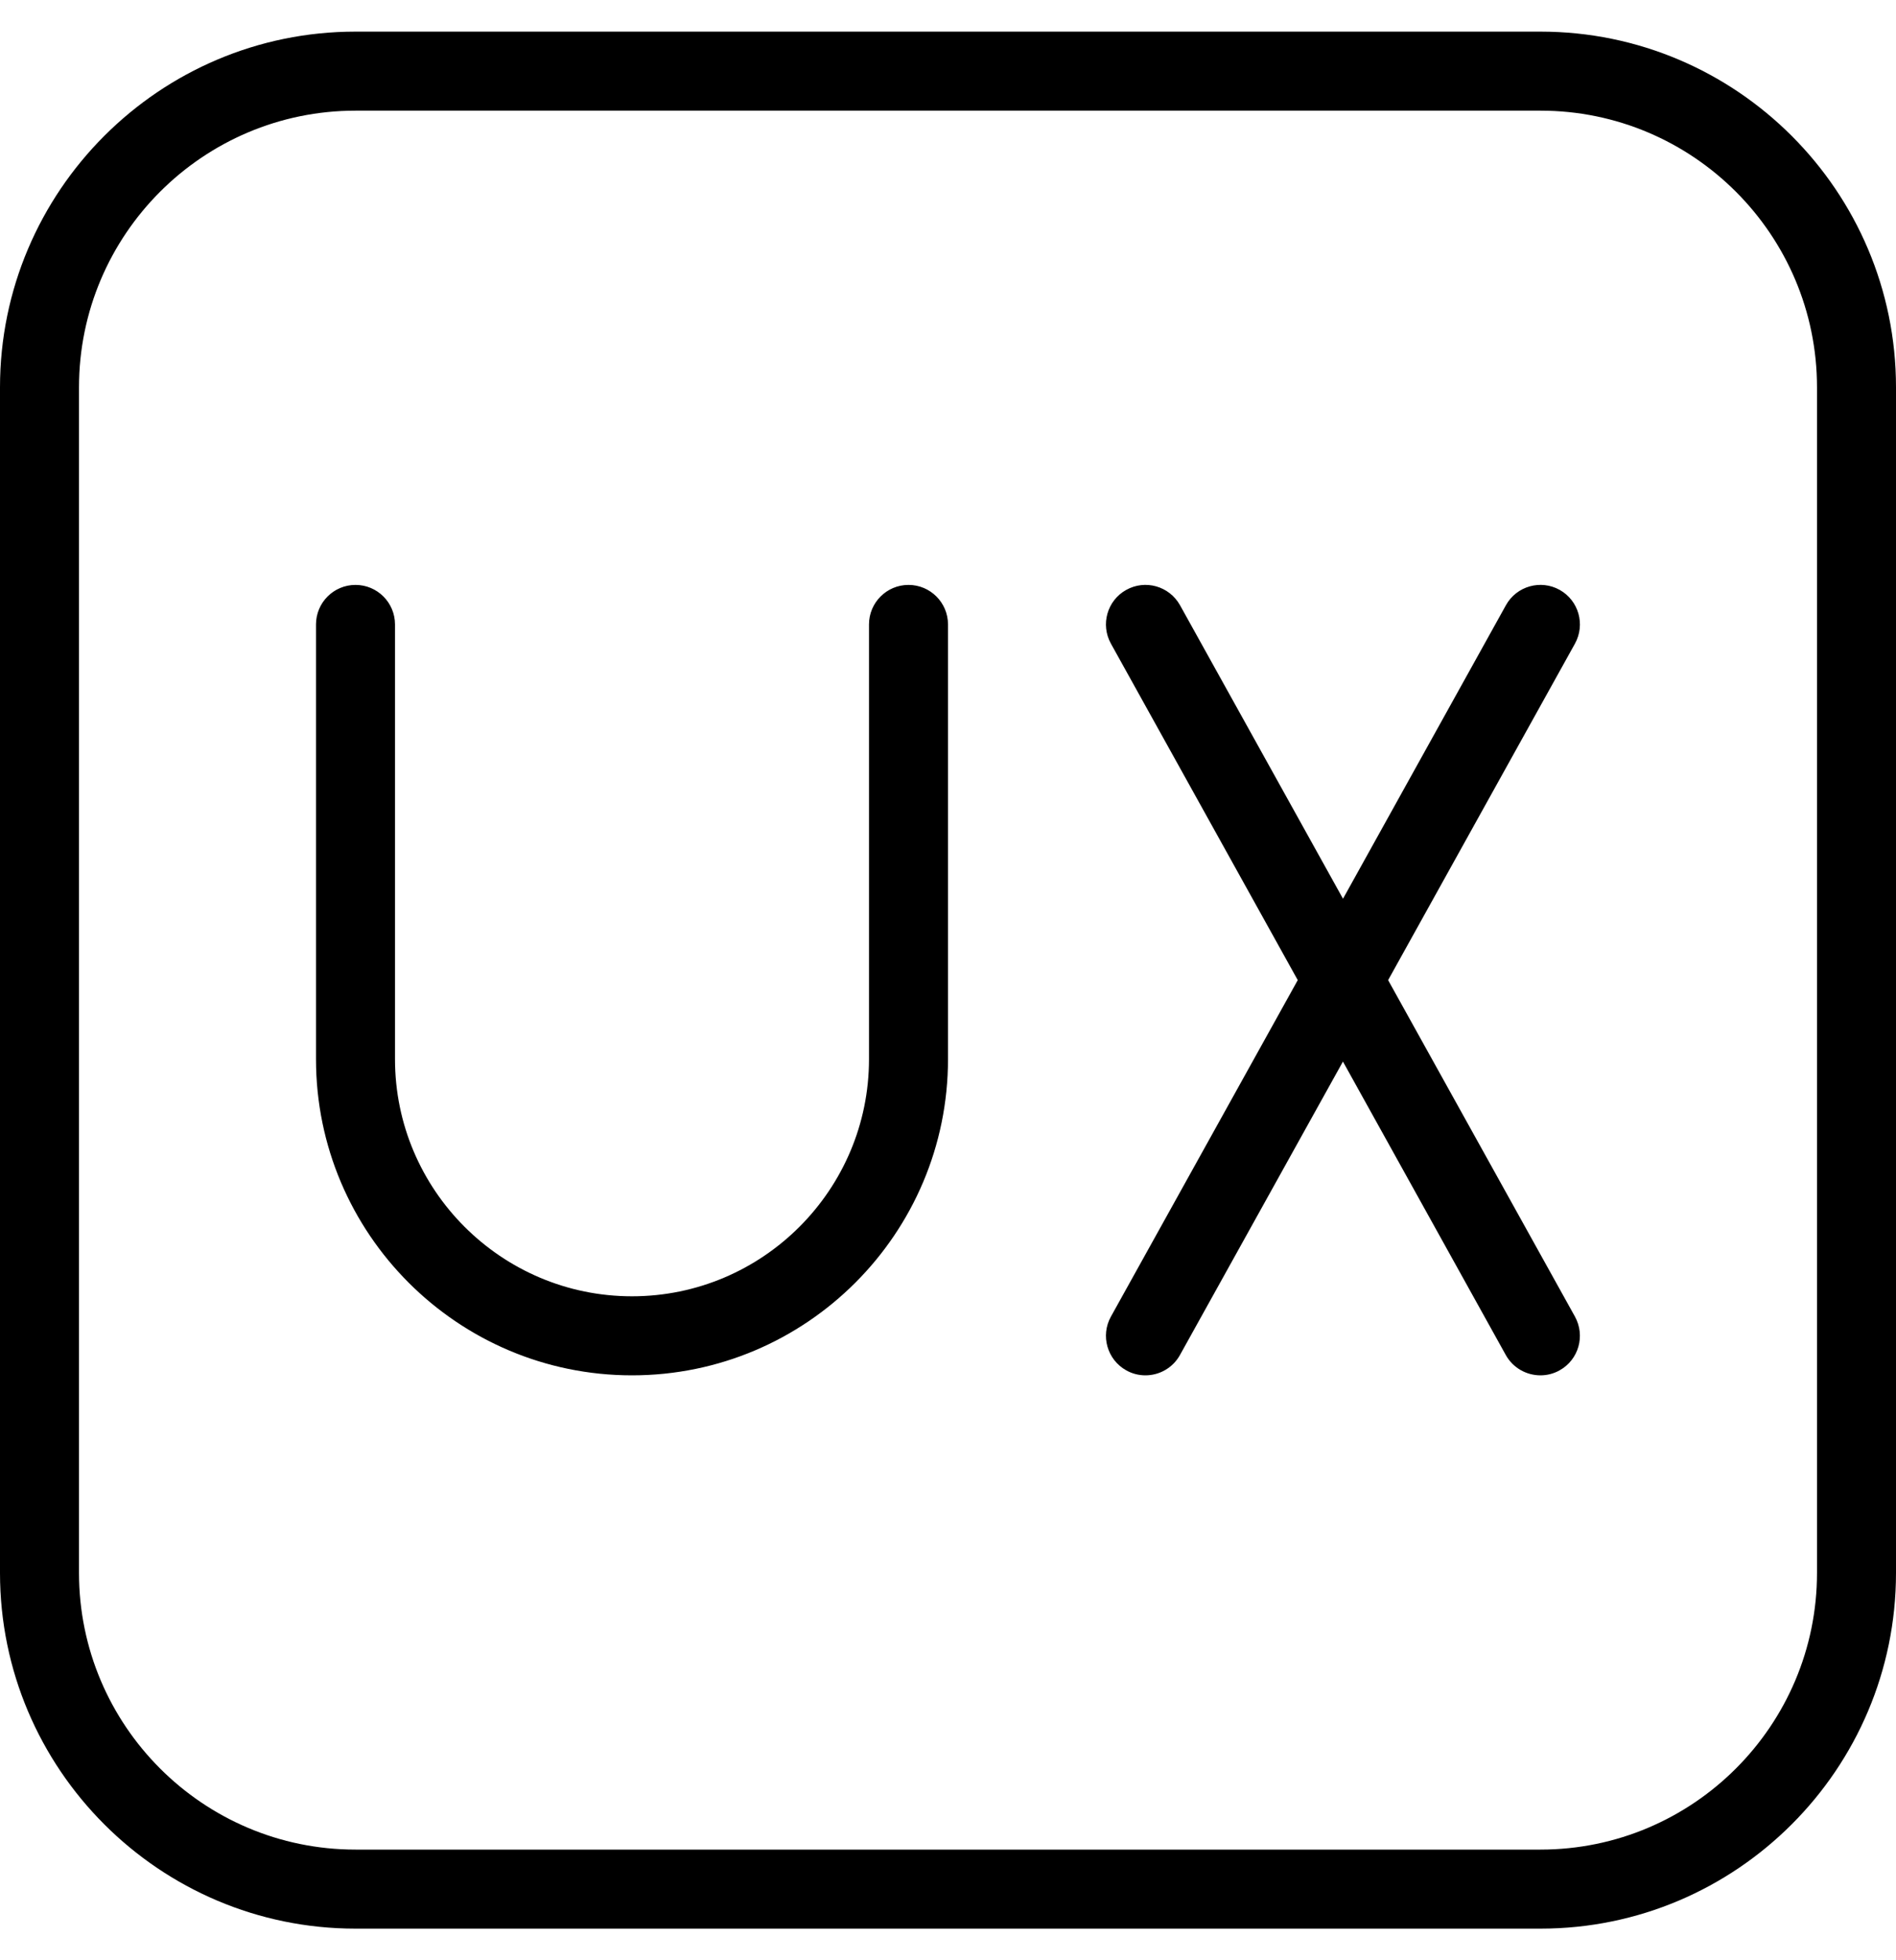 <svg width="30" height="31" viewBox="0 0 30 31" fill="none" xmlns="http://www.w3.org/2000/svg">
<g clip-path="url(#clip0_2052_30526)">
<path d="M15 9.875V16.75C15 19.508 12.758 21.75 10 21.75C7.242 21.75 5 19.508 5 16.75V9.875C5 9.53 5.28 9.25 5.625 9.25C5.97 9.25 6.25 9.53 6.25 9.875V16.75C6.25 18.817 7.933 20.5 10 20.5C12.068 20.5 13.75 18.817 13.75 16.75V9.875C13.75 9.53 14.03 9.25 14.375 9.25C14.72 9.25 15 9.53 15 9.875ZM24.679 9.329C24.379 9.161 23.996 9.268 23.828 9.571L21.25 14.213L18.671 9.571C18.501 9.268 18.121 9.161 17.82 9.329C17.519 9.496 17.41 9.876 17.578 10.179L20.534 15.5L17.578 20.821C17.41 21.122 17.519 21.503 17.82 21.671C17.916 21.725 18.02 21.75 18.124 21.75C18.343 21.75 18.556 21.634 18.67 21.429L21.249 16.788L23.826 21.429C23.941 21.635 24.155 21.75 24.374 21.75C24.477 21.75 24.581 21.725 24.677 21.671C24.979 21.504 25.087 21.124 24.92 20.821L21.964 15.5L24.92 10.179C25.087 9.877 24.98 9.498 24.679 9.329ZM30 6.125V24.875C30 27.976 27.476 30.5 24.375 30.5H5.625C2.524 30.5 0 27.976 0 24.875V6.125C0 3.024 2.524 0.5 5.625 0.5H24.375C27.476 0.5 30 3.024 30 6.125ZM28.75 6.125C28.75 3.712 26.788 1.75 24.375 1.75H5.625C3.212 1.75 1.25 3.712 1.25 6.125V24.875C1.25 27.288 3.212 29.25 5.625 29.25H24.375C26.788 29.25 28.75 27.288 28.75 24.875V6.125Z" fill="black"/>
</g>
<defs>
<clipPath id="clip0_2052_30526">
<rect width="30" height="30" fill="white" transform="translate(0 0.5)"/>
</clipPath>
</defs>
</svg>
